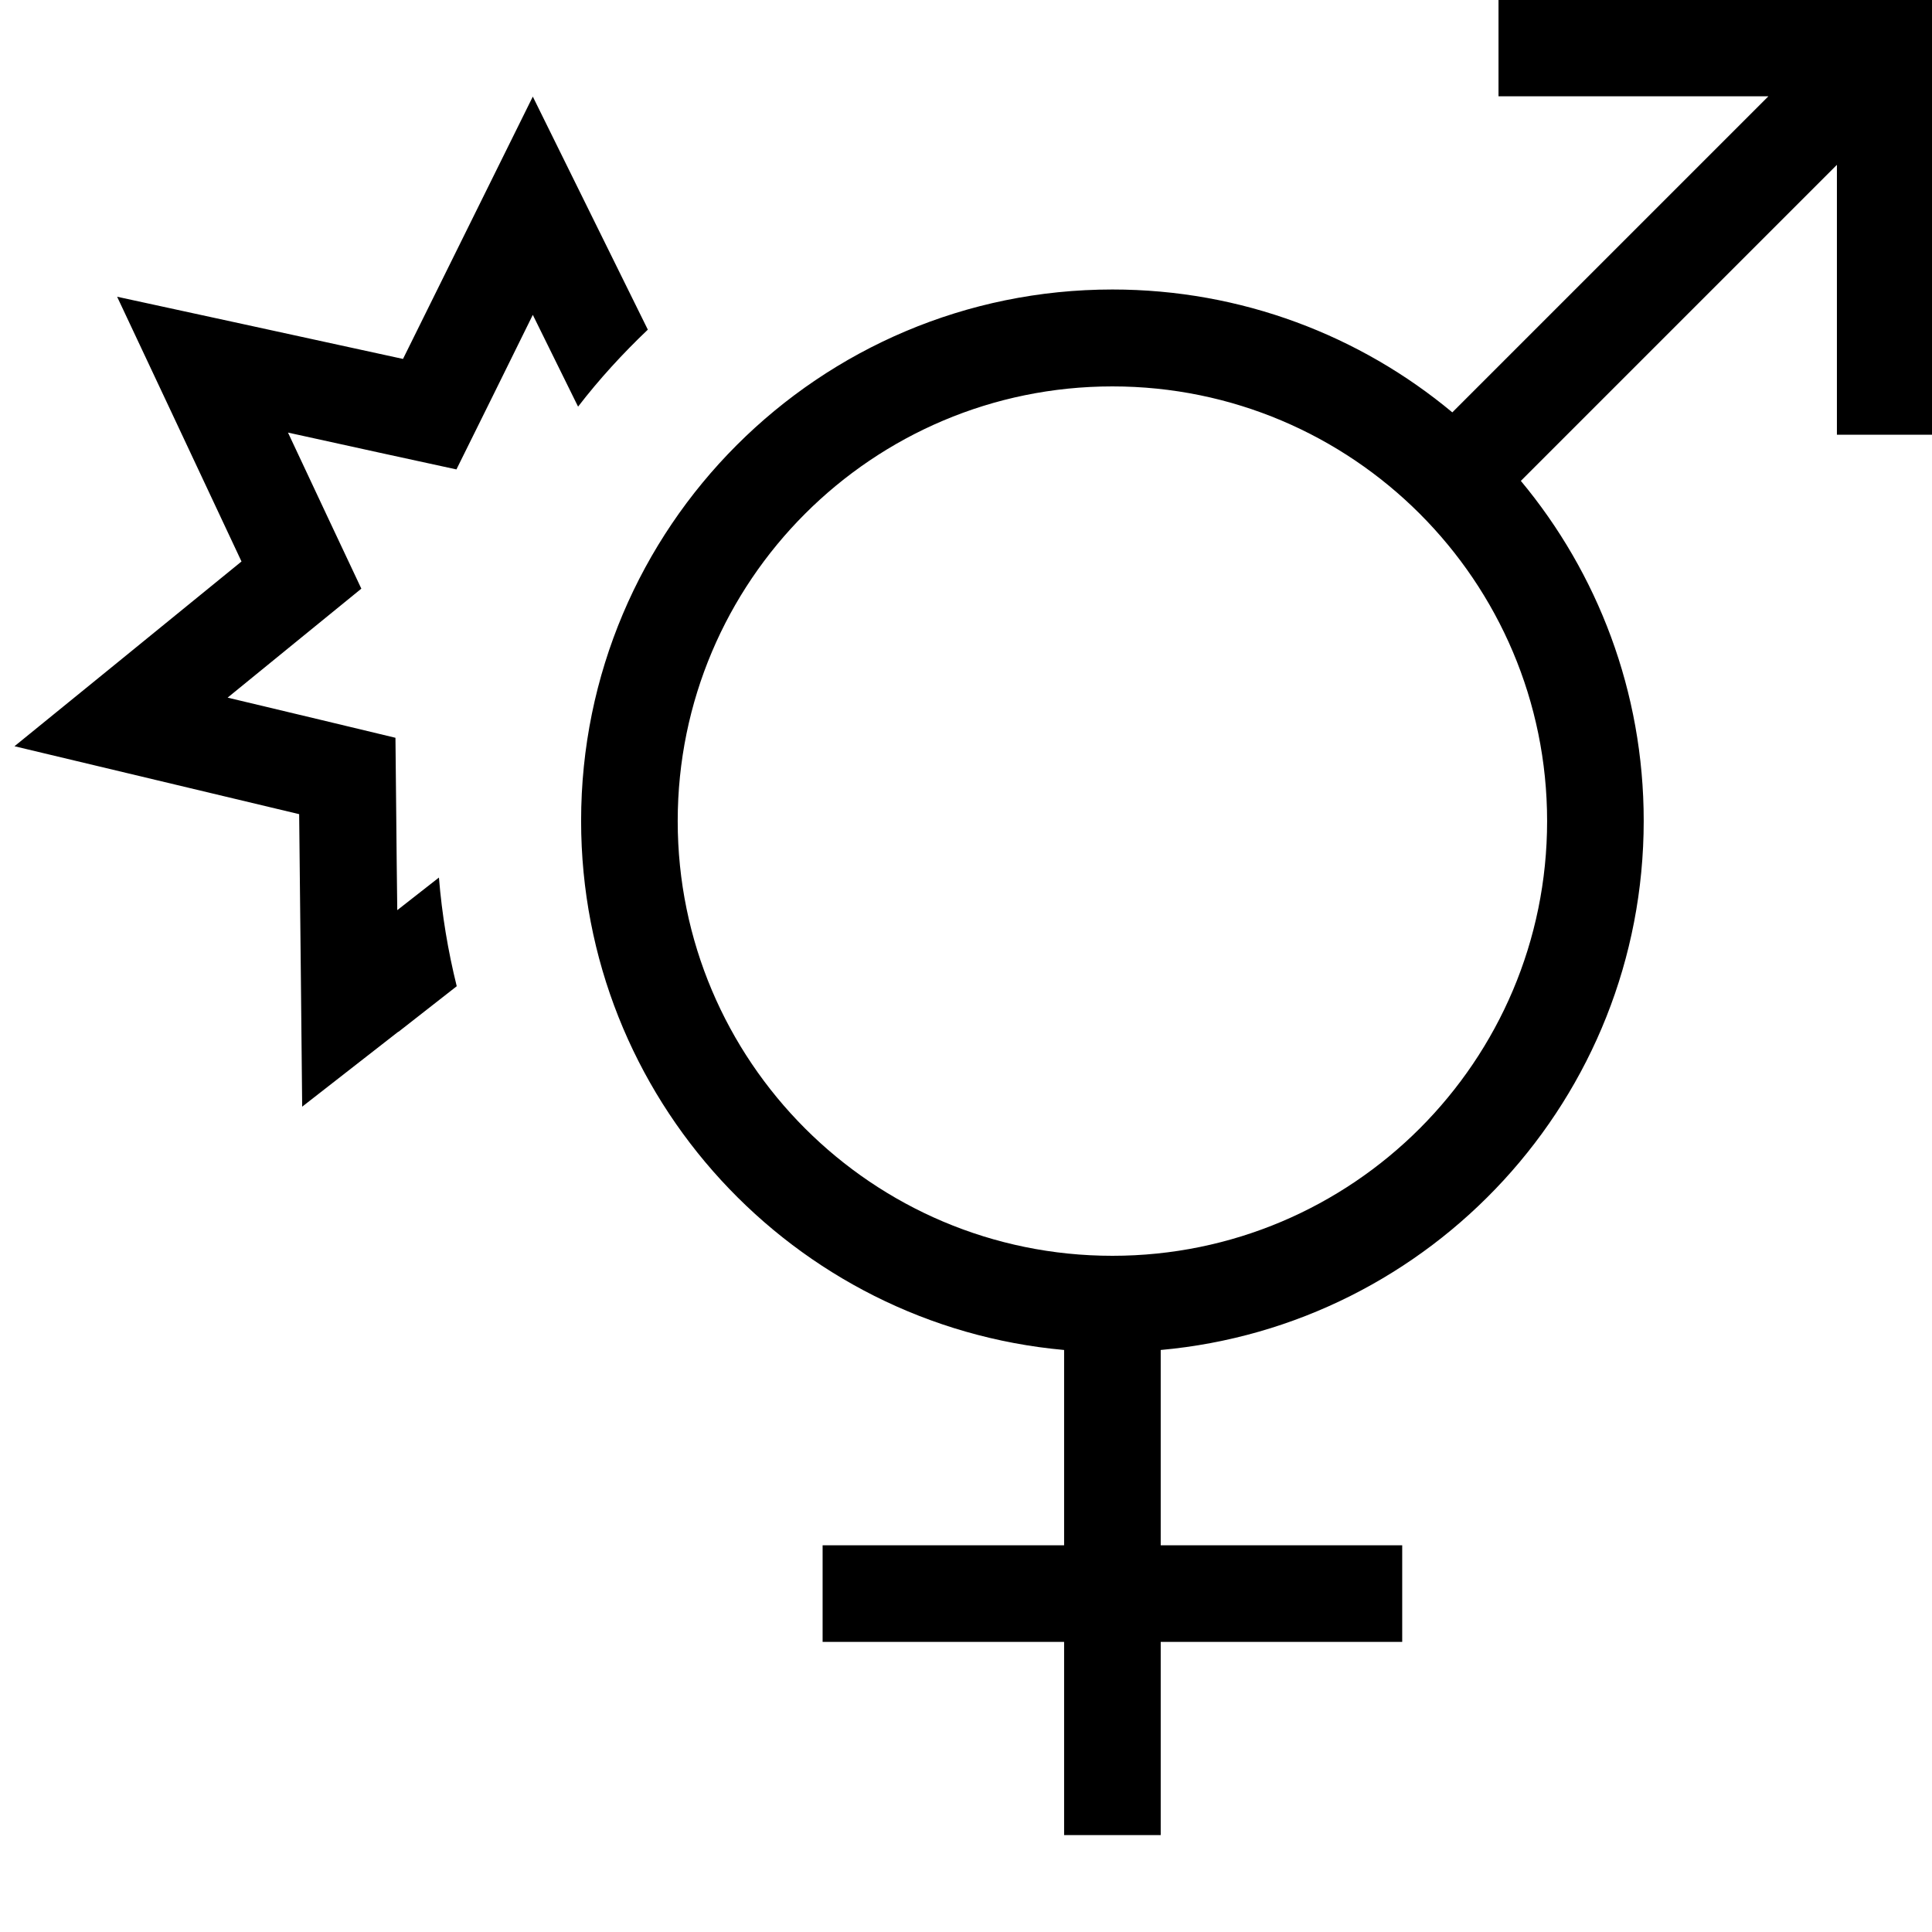 <svg xmlns="http://www.w3.org/2000/svg" viewBox="0 0 640 640"><!--! Font Awesome Pro 7.1.0 by @fontawesome - https://fontawesome.com License - https://fontawesome.com/license (Commercial License) Copyright 2025 Fonticons, Inc. --><path fill="currentColor" d="M496.5 0L640.5 0L640.5 144L608.5 144L608.5 54.6L503.8 159.3C529.2 189.8 544.5 229.1 544.5 271.9C544.5 363.7 474.2 439.1 384.5 447.2L384.5 511.9L464.5 511.9L464.5 543.9L384.5 543.9L384.5 607.9L352.5 607.9L352.5 543.9L272.5 543.9L272.5 511.9L352.5 511.9L352.5 447.2C262.8 439.1 192.5 363.7 192.5 271.9C192.5 174.7 271.3 95.9 368.5 95.9C411.3 95.9 450.6 111.2 481.1 136.6L585.8 31.9L496.4 31.9L496.4-.1zM512.5 272C512.5 192.5 448 128 368.5 128C289 128 224.5 192.5 224.5 272C224.5 351.5 289 416 368.5 416C448 416 512.5 351.5 512.5 272zM131.9 341.8L100.1 366.6C99.9 342.5 99.5 310.2 99.1 269.7C59.8 260.3 28.3 252.8 4.8 247.2C23.5 232 48.6 211.6 80 186C62.8 149.4 49.1 120.1 38.8 98.3C62.4 103.4 94 110.3 133.5 118.9L176.5 32C188 55.3 200.7 81 214.6 109.2C206.3 117.1 198.5 125.6 191.5 134.7L190.7 133.1L176.5 104.3C166.5 124.6 158.1 141.6 151.2 155.5C136.1 152.2 117.5 148.2 95.4 143.3C105 163.8 113.1 181 119.7 195C107.7 204.8 92.9 216.8 75.4 231.1C97.4 236.3 115.9 240.8 131 244.4C131.2 259.9 131.3 278.9 131.6 301.5L145.4 290.7C146.4 303 148.4 315 151.3 326.7L132 341.8z"/></svg>